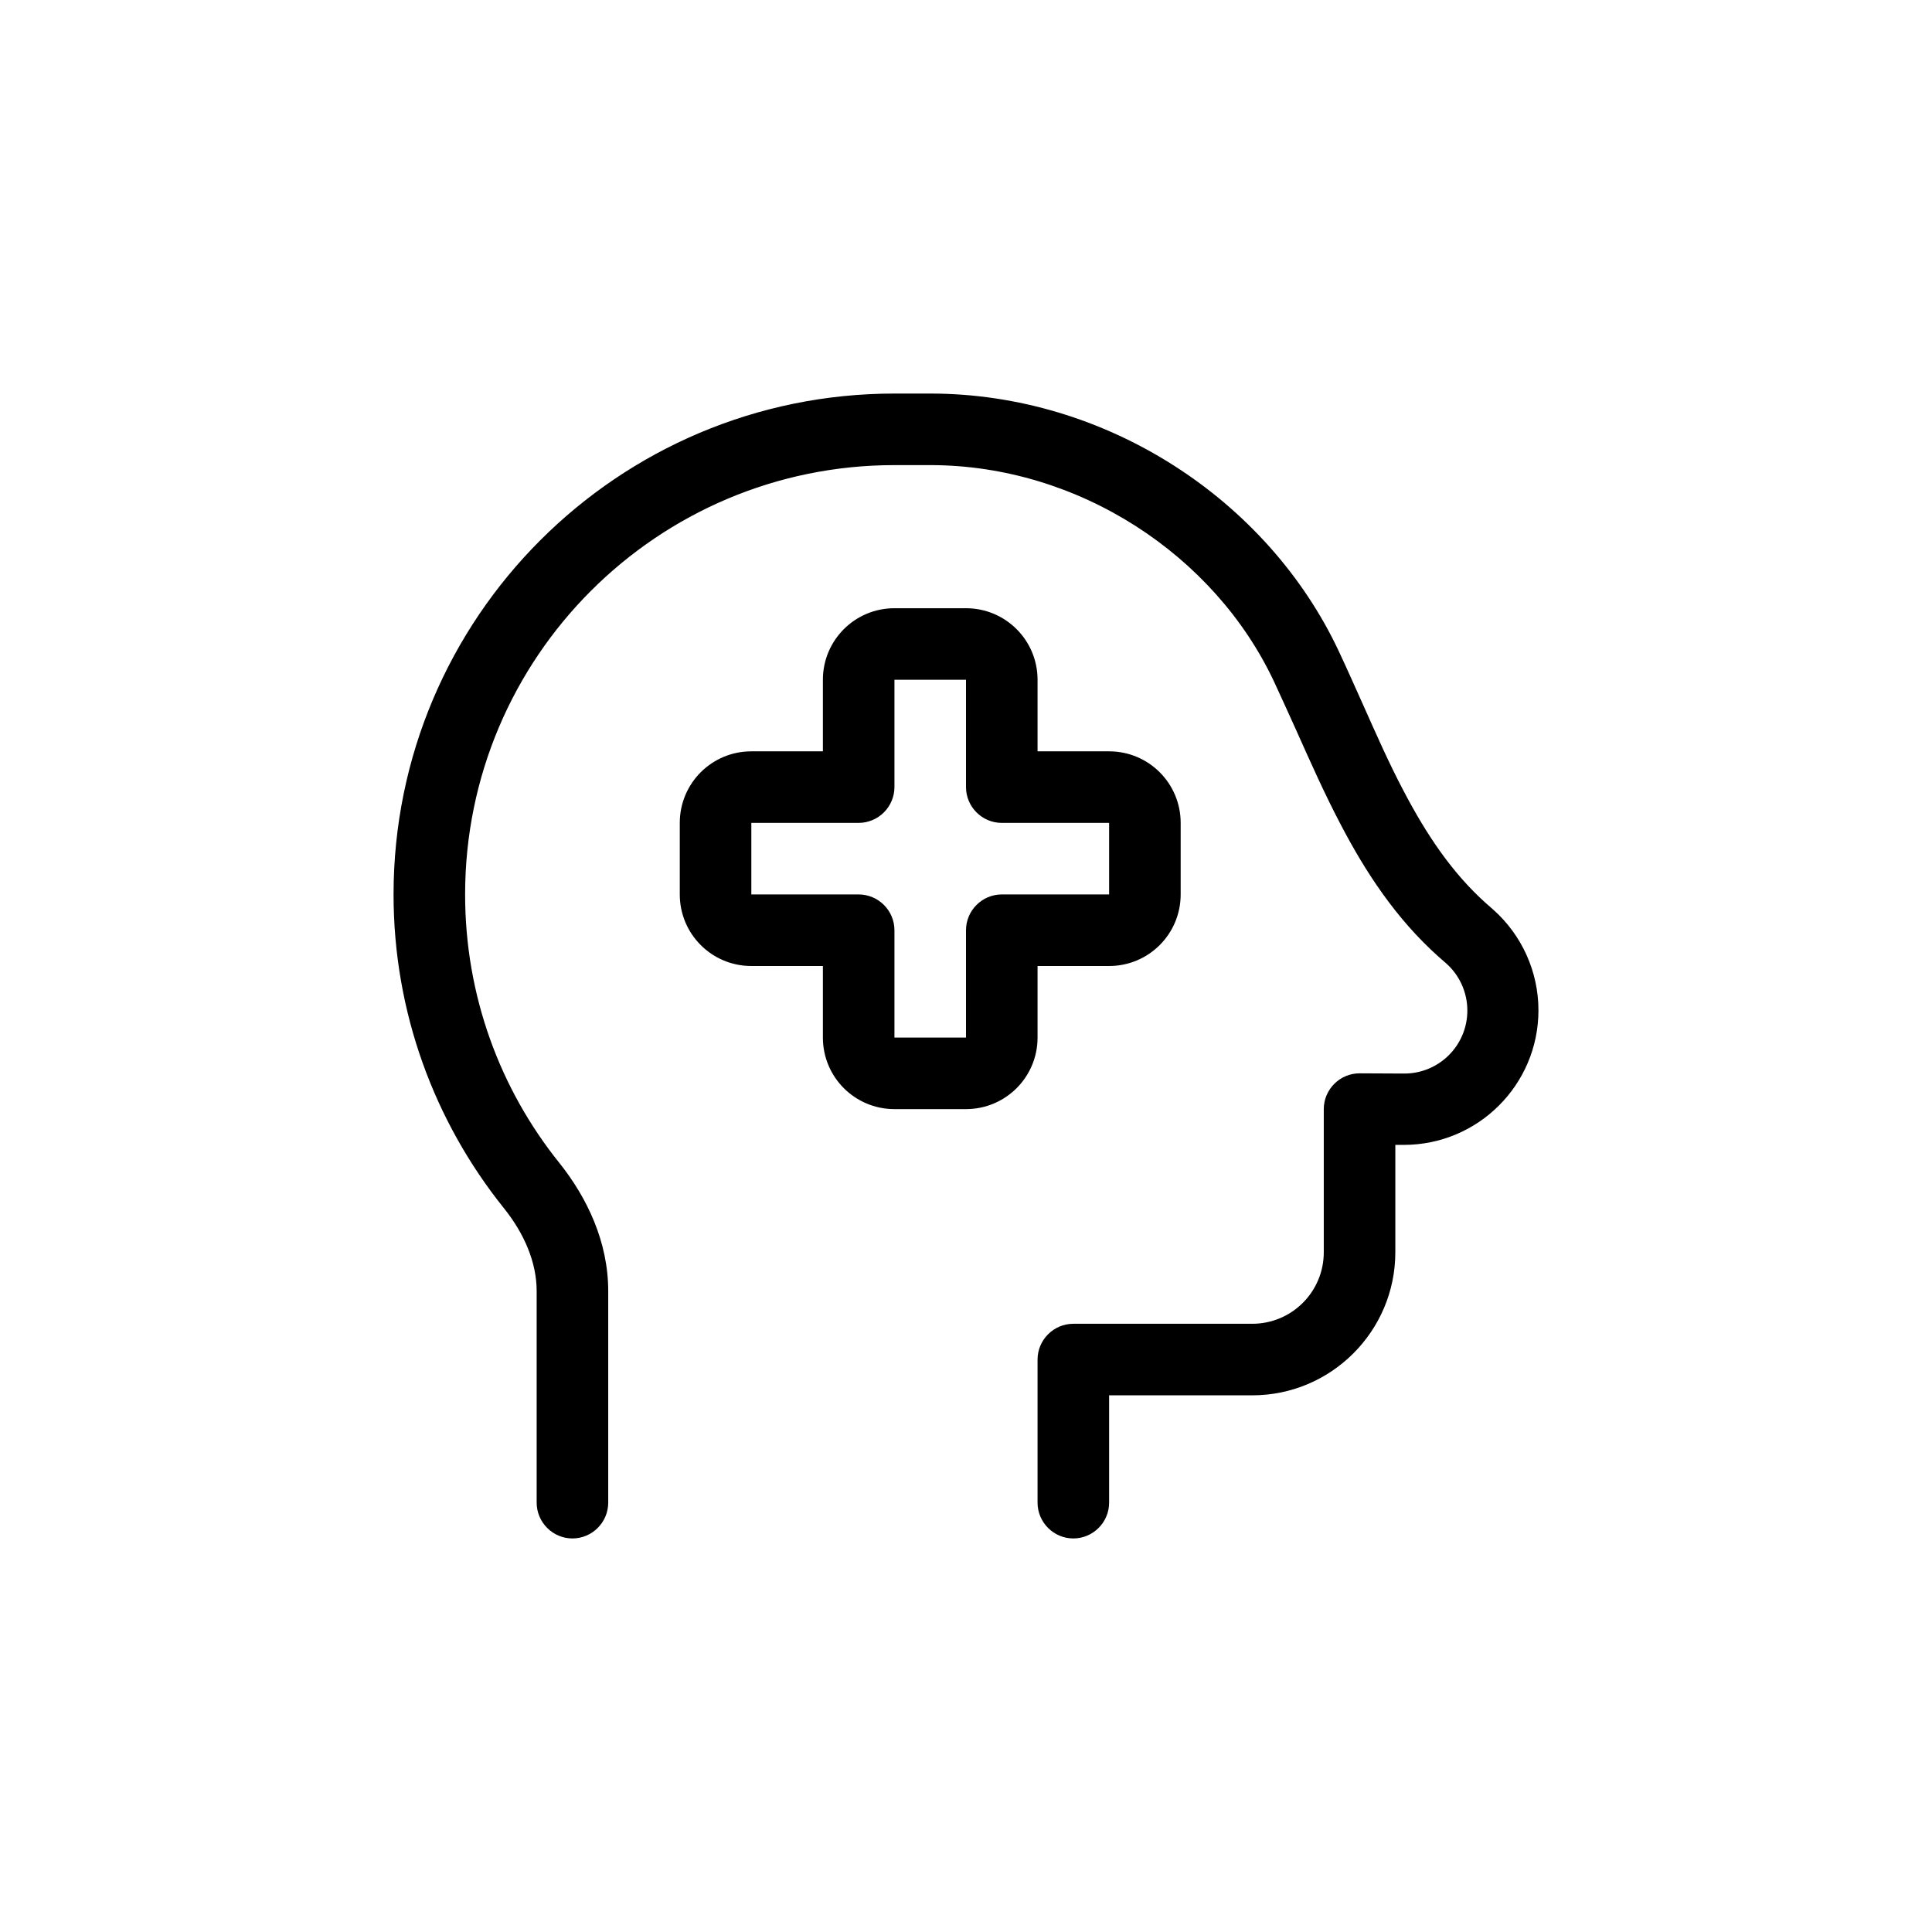 <?xml version="1.0" encoding="UTF-8"?>
<svg xmlns="http://www.w3.org/2000/svg" width="54" height="54" viewBox="0 0 54 54" fill="none">
  <path d="M13 25C13 18.375 18.375 13 25 13H26C30.131 13 33.944 15.5 35.612 19.056C35.812 19.488 36.019 19.944 36.231 20.413C36.619 21.281 37.025 22.194 37.469 23.038C38.163 24.369 39.019 25.681 40.219 26.75L40.419 26.925C40.794 27.256 41.013 27.738 41.013 28.244C41.013 29.219 40.225 30.006 39.25 30.006L38 30C37.45 30 37 30.45 37 31V35C37 36.106 36.106 37 35 37H30C29.45 37 29 37.45 29 38V42C29 42.55 29.45 43 30 43C30.55 43 31 42.55 31 42V39H35C37.206 39 39 37.206 39 35V32H39.237C41.312 32 43 30.319 43 28.238C43 27.163 42.538 26.137 41.737 25.425L41.538 25.25C40.594 24.406 39.875 23.337 39.231 22.106C38.812 21.312 38.462 20.512 38.094 19.688C37.875 19.2 37.656 18.706 37.419 18.2C35.425 13.956 30.913 11 26 11H25C17.269 11 11 17.269 11 25C11 28.306 12.15 31.35 14.069 33.75C14.656 34.475 15 35.288 15 36.087V42C15 42.55 15.45 43 16 43C16.55 43 17 42.55 17 42V36.087C17 34.706 16.406 33.469 15.631 32.5C13.981 30.444 13 27.837 13 25ZM25 17C23.894 17 23 17.894 23 19V21H21C19.894 21 19 21.894 19 23V25C19 26.106 19.894 27 21 27H23V29C23 30.106 23.894 31 25 31H27C28.106 31 29 30.106 29 29V27H31C32.106 27 33 26.106 33 25V23C33 21.894 32.106 21 31 21H29V19C29 17.894 28.106 17 27 17H25ZM25 22V19H27V22C27 22.55 27.45 23 28 23H31V25H28C27.45 25 27 25.45 27 26V29H25V26C25 25.45 24.55 25 24 25H21V23H24C24.262 23 24.519 22.894 24.706 22.706C24.894 22.519 25 22.262 25 22Z" fill="black"></path>
</svg>

